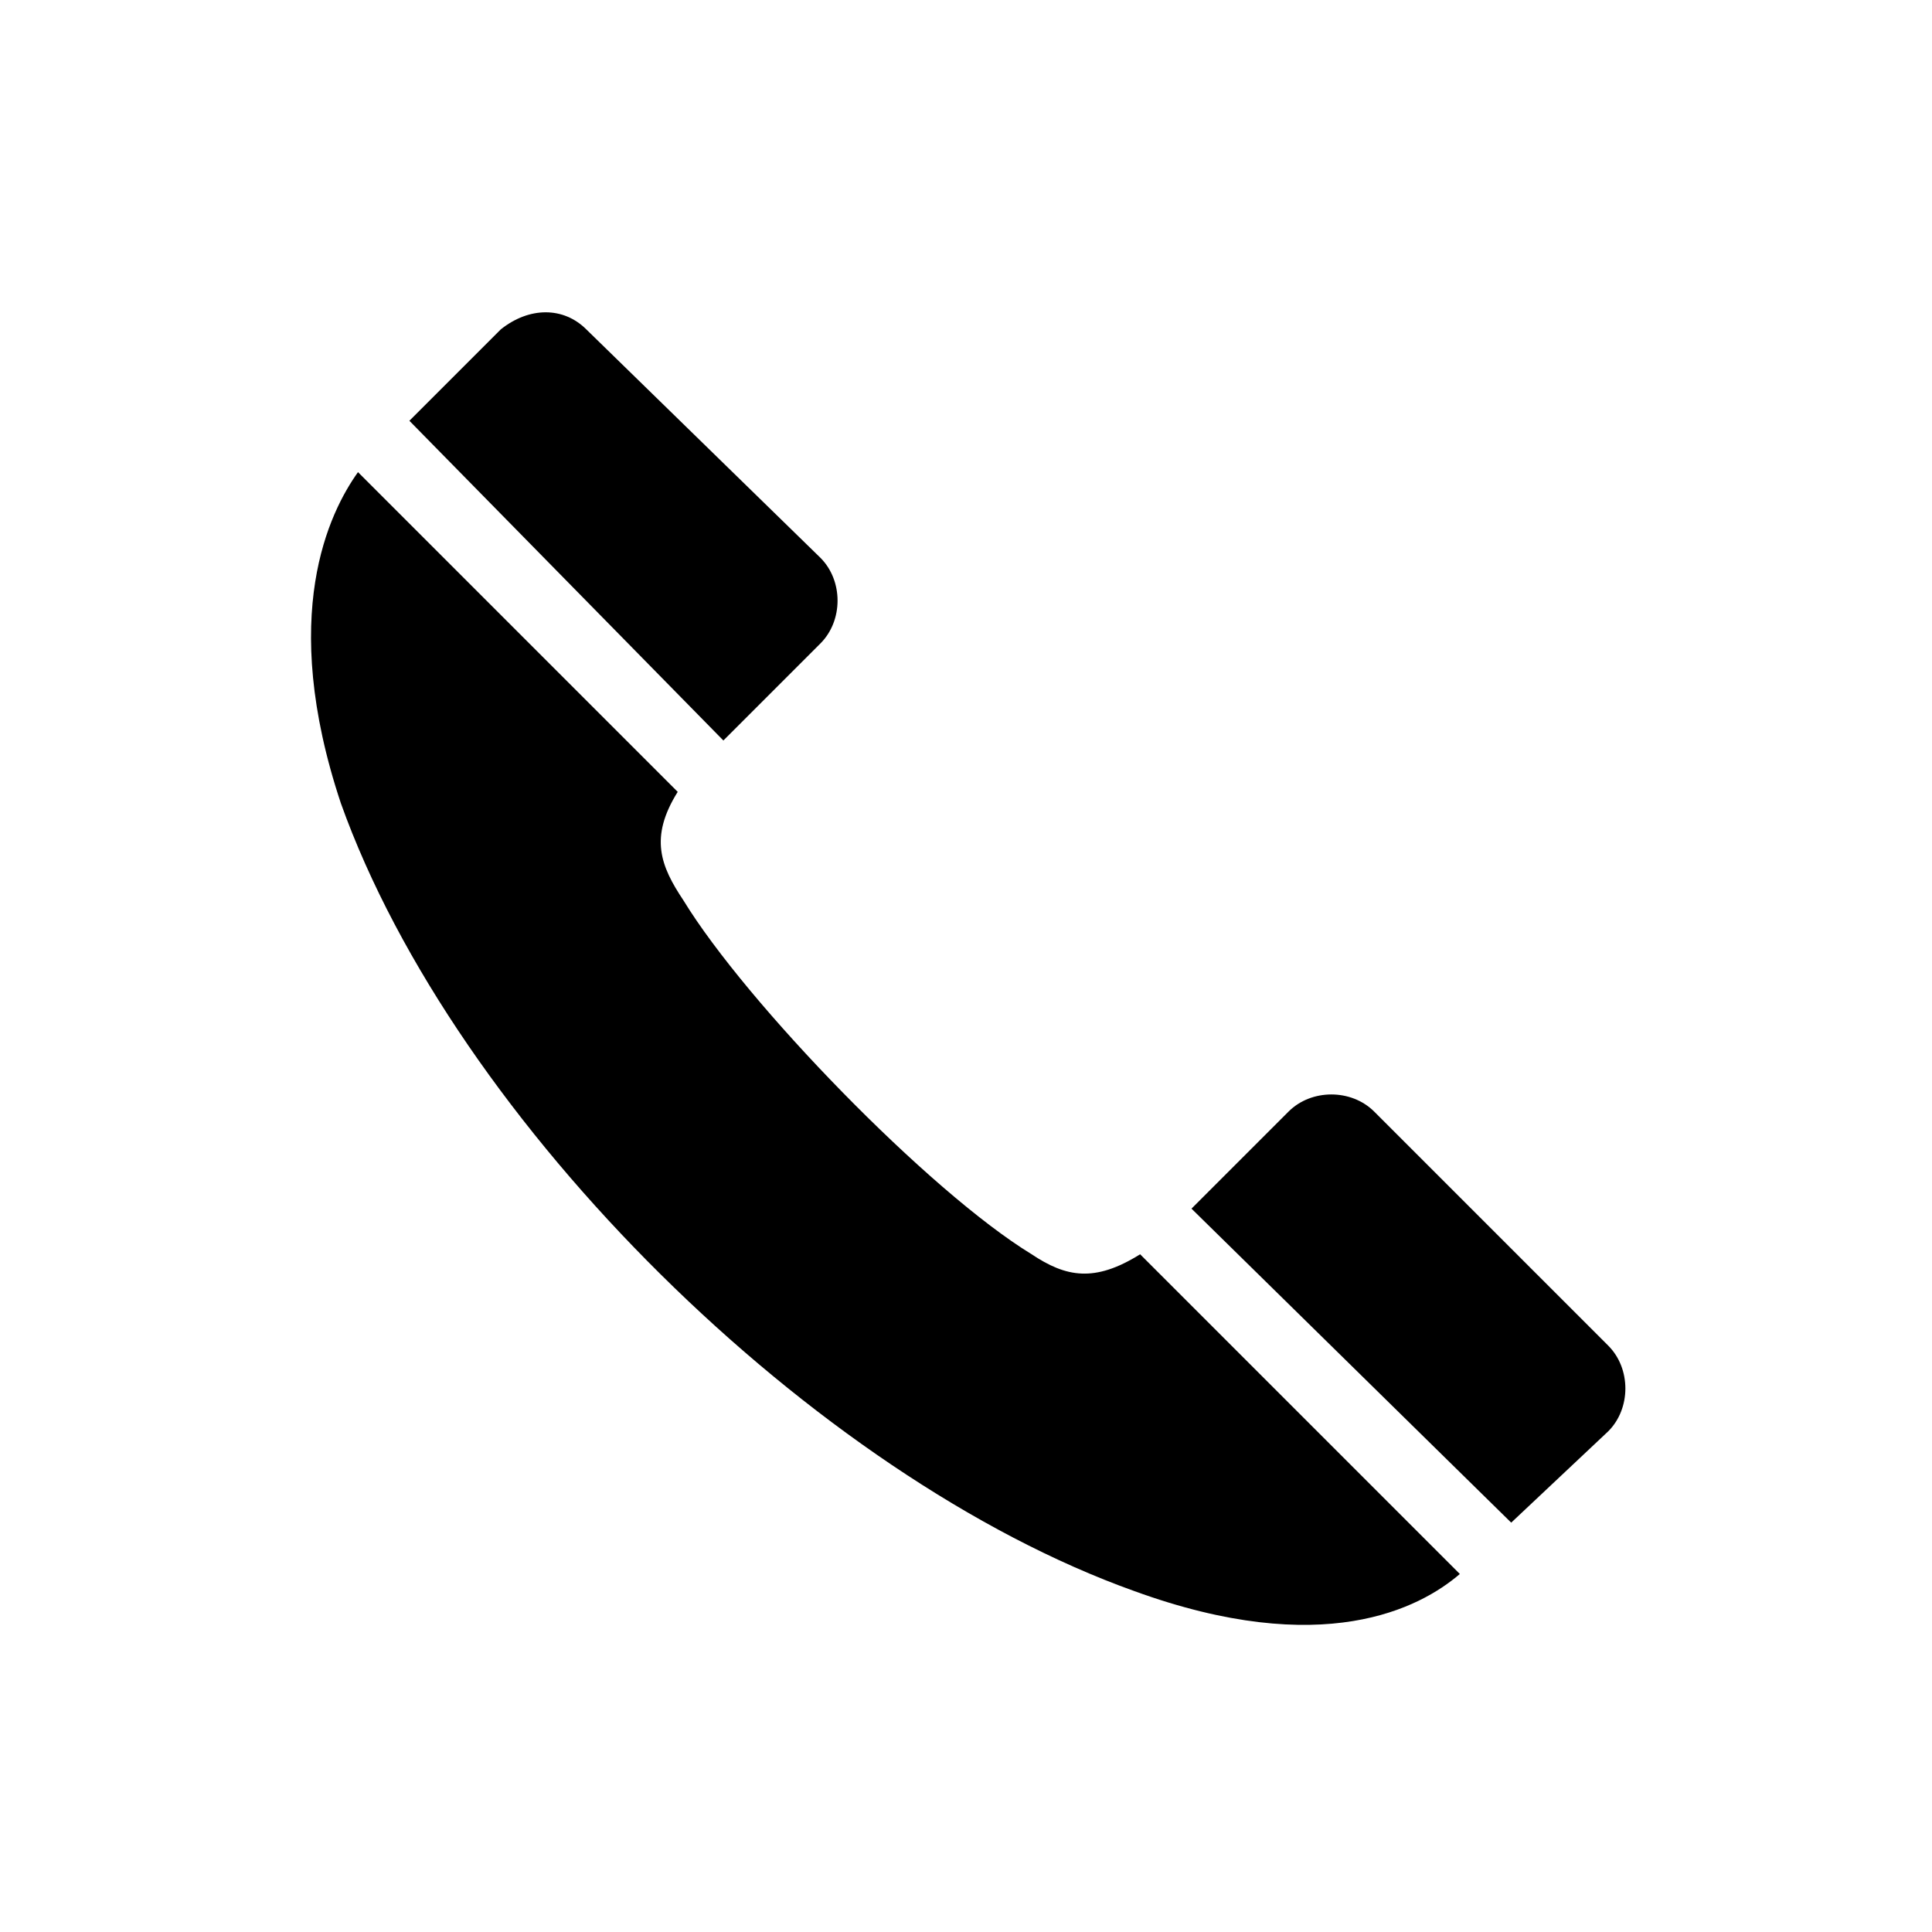 <?xml version="1.0" encoding="UTF-8"?>
<!-- The Best Svg Icon site in the world: iconSvg.co, Visit us! https://iconsvg.co -->
<svg fill="#000000" width="800px" height="800px" version="1.1" viewBox="144 144 512 512" xmlns="http://www.w3.org/2000/svg">
 <path d="m252.49 255.51 24.207-24.207c7.566-6.051 16.641-6.051 22.695 0l62.031 60.52c6.051 6.051 6.051 16.641 0 22.695l-25.719 25.719-83.211-84.727zm71.109 98.34c-7.566 12.105-4.539 19.668 1.512 28.746 16.641 27.234 65.055 77.16 92.289 93.801 9.078 6.051 16.641 7.566 28.746 0l84.727 84.727c-10.59 9.078-36.312 22.695-86.238 4.539-84.727-30.258-180.04-124.06-210.3-208.79-16.641-49.926-3.027-77.16 4.539-87.75l84.727 84.727zm136.16 110.45 25.719-25.719c6.051-6.051 16.641-6.051 22.695 0l62.031 62.031c6.051 6.051 6.051 16.641 0 22.695l-25.719 24.207-84.727-83.211z" fill-rule="evenodd"/>
</svg>